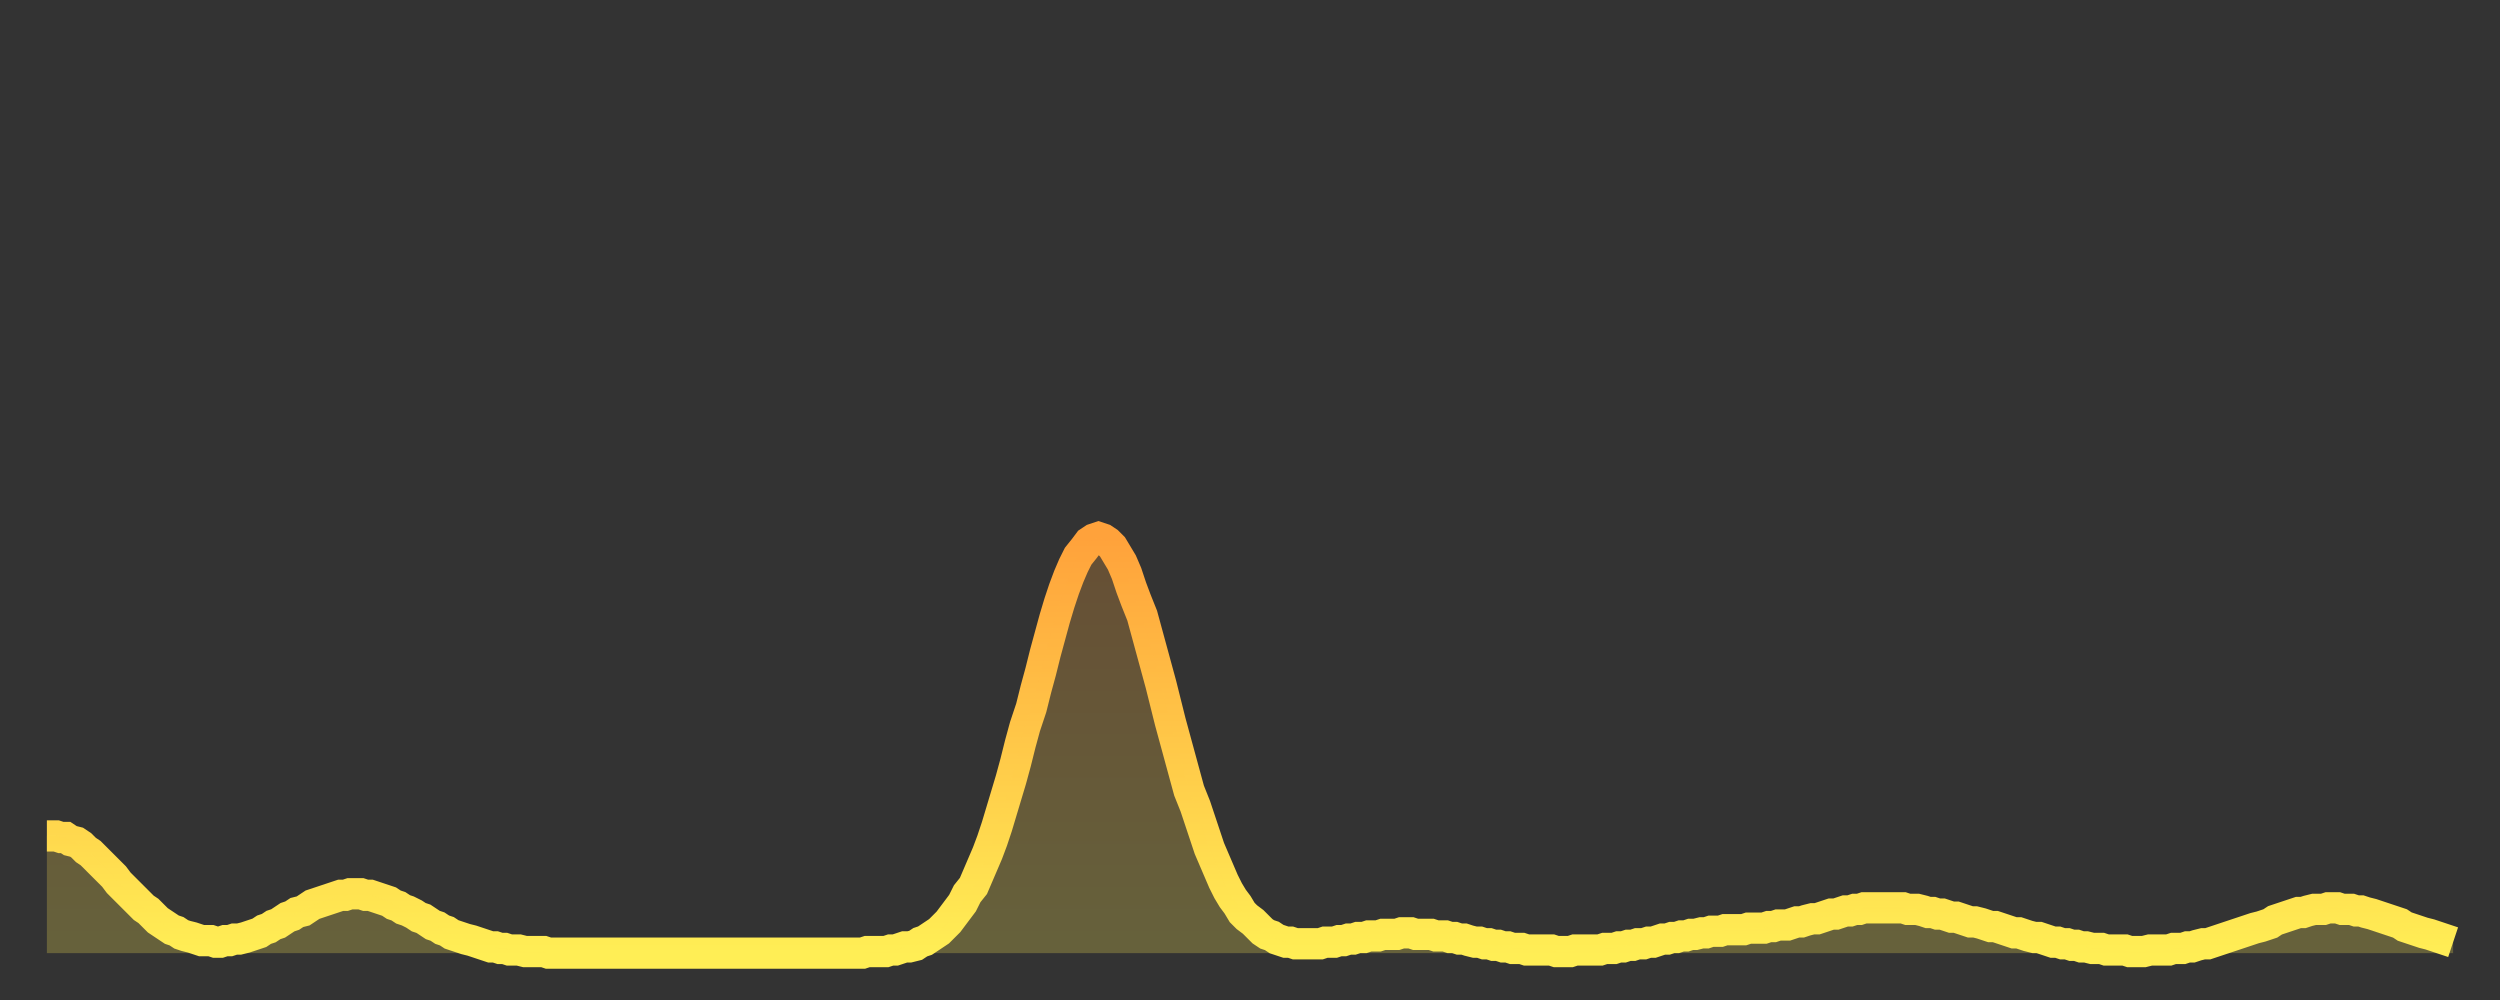 <?xml version="1.0" encoding="utf-8" ?>
<svg baseProfile="full" height="64" version="1.1" width="160" xmlns="http://www.w3.org/2000/svg" xmlns:ev="http://www.w3.org/2001/xml-events" xmlns:xlink="http://www.w3.org/1999/xlink"><rect width="100%" height="100%" fill="#333333" stroke="none"/><defs><linearGradient id="id4361648" x1="0" x2="0" y1="0" y2="1"><stop offset="0%" stop-color="#ffa23b" /><stop offset="50%" stop-color="#ffc848" /><stop offset="100%" stop-color="#ffee55" /></linearGradient></defs><g transform="translate(3,3)"><g><path d="M 0.0 50.5 0.3 50.5 0.6 50.5 0.9 50.6 1.2 50.6 1.5 50.8 1.9 50.9 2.2 51.1 2.5 51.4 2.8 51.6 3.1 51.9 3.4 52.2 3.7 52.5 4.0 52.8 4.3 53.1 4.6 53.5 4.9 53.8 5.2 54.1 5.6 54.5 5.9 54.8 6.2 55.1 6.5 55.3 6.8 55.6 7.1 55.9 7.4 56.1 7.7 56.3 8.0 56.5 8.3 56.6 8.6 56.8 8.9 56.9 9.3 57.0 9.6 57.1 9.9 57.2 10.2 57.2 10.5 57.2 10.8 57.3 11.1 57.3 11.4 57.2 11.7 57.2 12.0 57.1 12.3 57.1 12.7 57.0 13.0 56.9 13.3 56.8 13.6 56.7 13.9 56.5 14.2 56.4 14.5 56.2 14.8 56.1 15.1 55.9 15.4 55.7 15.7 55.6 16.0 55.4 16.4 55.3 16.7 55.1 17.0 54.9 17.3 54.8 17.6 54.7 17.9 54.6 18.2 54.5 18.5 54.4 18.8 54.3 19.1 54.3 19.4 54.2 19.8 54.2 20.1 54.2 20.4 54.3 20.7 54.3 21.0 54.4 21.3 54.5 21.6 54.6 21.9 54.7 22.2 54.9 22.5 55.0 22.8 55.2 23.1 55.3 23.5 55.5 23.8 55.7 24.1 55.8 24.4 56.0 24.7 56.2 25.0 56.3 25.3 56.5 25.6 56.6 25.9 56.8 26.2 56.9 26.5 57.0 26.8 57.1 27.2 57.2 27.5 57.3 27.8 57.4 28.1 57.5 28.4 57.6 28.7 57.6 29.0 57.7 29.3 57.7 29.6 57.8 29.9 57.8 30.2 57.8 30.6 57.9 30.9 57.9 31.2 57.9 31.5 57.9 31.8 57.9 32.1 58.0 32.4 58.0 32.7 58.0 33.0 58.0 33.3 58.0 33.6 58.0 33.9 58.0 34.3 58.0 34.6 58.0 34.9 58.0 35.2 58.0 35.5 58.0 35.8 58.0 36.1 58.0 36.4 58.0 36.7 58.0 37.0 58.0 37.3 58.0 37.7 58.0 38.0 58.0 38.3 58.0 38.6 58.0 38.9 58.0 39.2 58.0 39.5 58.0 39.8 58.0 40.1 58.0 40.4 58.0 40.7 58.0 41.0 58.0 41.4 58.0 41.7 58.0 42.0 58.0 42.3 58.0 42.6 58.0 42.9 58.0 43.2 58.0 43.5 58.0 43.8 58.0 44.1 58.0 44.4 58.0 44.7 58.0 45.1 58.0 45.4 58.0 45.7 58.0 46.0 58.0 46.3 58.0 46.6 58.0 46.9 58.0 47.2 58.0 47.5 58.0 47.8 58.0 48.1 58.0 48.5 58.0 48.8 58.0 49.1 58.0 49.4 58.0 49.7 58.0 50.0 58.0 50.3 58.0 50.6 58.0 50.9 58.0 51.2 58.0 51.5 58.0 51.8 58.0 52.2 58.0 52.5 57.9 52.8 57.9 53.1 57.9 53.4 57.9 53.7 57.9 54.0 57.8 54.3 57.8 54.6 57.7 54.9 57.6 55.2 57.6 55.6 57.5 55.9 57.3 56.2 57.2 56.5 57.0 56.8 56.8 57.1 56.6 57.4 56.3 57.7 56.0 58.0 55.6 58.3 55.2 58.6 54.8 58.9 54.2 59.3 53.7 59.6 53.0 59.9 52.3 60.2 51.6 60.5 50.8 60.8 49.9 61.1 48.9 61.4 47.9 61.7 46.9 62.0 45.8 62.3 44.6 62.6 43.5 63.0 42.3 63.3 41.1 63.6 40.0 63.9 38.8 64.2 37.7 64.5 36.6 64.8 35.6 65.1 34.7 65.4 33.9 65.7 33.2 66.0 32.6 66.4 32.1 66.7 31.7 67.0 31.5 67.3 31.4 67.6 31.5 67.9 31.7 68.2 32.0 68.5 32.5 68.8 33.0 69.1 33.7 69.4 34.6 69.7 35.4 70.1 36.4 70.4 37.5 70.7 38.6 71.0 39.7 71.3 40.8 71.6 42.0 71.9 43.2 72.2 44.3 72.5 45.4 72.8 46.5 73.1 47.6 73.5 48.6 73.8 49.5 74.1 50.4 74.4 51.3 74.7 52.0 75.0 52.7 75.3 53.4 75.6 54.0 75.9 54.5 76.2 54.9 76.5 55.4 76.8 55.7 77.2 56.0 77.5 56.3 77.8 56.6 78.1 56.8 78.4 56.9 78.7 57.1 79.0 57.2 79.3 57.3 79.6 57.3 79.9 57.4 80.2 57.4 80.5 57.4 80.9 57.4 81.2 57.4 81.5 57.4 81.8 57.3 82.1 57.3 82.4 57.3 82.7 57.2 83.0 57.2 83.3 57.1 83.6 57.1 83.9 57.0 84.3 57.0 84.6 56.9 84.9 56.9 85.2 56.9 85.5 56.8 85.8 56.8 86.1 56.8 86.4 56.8 86.7 56.7 87.0 56.7 87.3 56.7 87.6 56.8 88.0 56.8 88.3 56.8 88.6 56.8 88.9 56.9 89.2 56.9 89.5 56.9 89.8 57.0 90.1 57.0 90.4 57.1 90.7 57.1 91.0 57.2 91.4 57.3 91.7 57.3 92.0 57.4 92.3 57.4 92.6 57.5 92.9 57.5 93.2 57.6 93.5 57.6 93.8 57.7 94.1 57.7 94.4 57.7 94.7 57.8 95.1 57.8 95.4 57.8 95.7 57.8 96.0 57.8 96.3 57.8 96.6 57.9 96.9 57.9 97.2 57.9 97.5 57.9 97.8 57.8 98.1 57.8 98.4 57.8 98.8 57.8 99.1 57.8 99.4 57.8 99.7 57.7 100.0 57.7 100.3 57.7 100.6 57.6 100.9 57.6 101.2 57.5 101.5 57.5 101.8 57.4 102.2 57.4 102.5 57.3 102.8 57.3 103.1 57.2 103.4 57.1 103.7 57.1 104.0 57.0 104.3 57.0 104.6 56.9 104.9 56.9 105.2 56.8 105.5 56.8 105.9 56.7 106.2 56.7 106.5 56.6 106.8 56.6 107.1 56.6 107.4 56.5 107.7 56.5 108.0 56.5 108.3 56.5 108.6 56.5 108.9 56.4 109.3 56.4 109.6 56.4 109.9 56.4 110.2 56.3 110.5 56.3 110.8 56.2 111.1 56.2 111.4 56.2 111.7 56.1 112.0 56.0 112.3 56.0 112.6 55.9 113.0 55.8 113.3 55.8 113.6 55.7 113.9 55.6 114.2 55.5 114.5 55.5 114.8 55.4 115.1 55.3 115.4 55.3 115.7 55.2 116.0 55.2 116.3 55.1 116.7 55.1 117.0 55.1 117.3 55.1 117.6 55.1 117.9 55.1 118.2 55.1 118.5 55.1 118.8 55.1 119.1 55.2 119.4 55.2 119.7 55.2 120.1 55.3 120.4 55.4 120.7 55.4 121.0 55.5 121.3 55.5 121.6 55.6 121.9 55.7 122.2 55.7 122.5 55.8 122.8 55.9 123.1 56.0 123.4 56.0 123.8 56.1 124.1 56.2 124.4 56.3 124.7 56.3 125.0 56.4 125.3 56.5 125.6 56.6 125.9 56.7 126.2 56.7 126.5 56.8 126.8 56.9 127.2 57.0 127.5 57.0 127.8 57.1 128.1 57.2 128.4 57.3 128.7 57.3 129.0 57.4 129.3 57.4 129.6 57.5 129.9 57.5 130.2 57.6 130.5 57.6 130.9 57.7 131.2 57.7 131.5 57.7 131.8 57.8 132.1 57.8 132.4 57.8 132.7 57.8 133.0 57.8 133.3 57.9 133.6 57.9 133.9 57.9 134.2 57.9 134.6 57.8 134.9 57.8 135.2 57.8 135.5 57.8 135.8 57.8 136.1 57.7 136.4 57.7 136.7 57.7 137.0 57.6 137.3 57.6 137.6 57.5 138.0 57.4 138.3 57.4 138.6 57.3 138.9 57.2 139.2 57.1 139.5 57.0 139.8 56.9 140.1 56.8 140.4 56.7 140.7 56.6 141.0 56.5 141.3 56.4 141.7 56.3 142.0 56.2 142.3 56.1 142.6 55.9 142.9 55.8 143.2 55.7 143.5 55.6 143.8 55.5 144.1 55.4 144.4 55.4 144.7 55.3 145.1 55.2 145.4 55.2 145.7 55.2 146.0 55.1 146.3 55.1 146.6 55.1 146.9 55.2 147.2 55.2 147.5 55.2 147.8 55.3 148.1 55.3 148.4 55.4 148.8 55.5 149.1 55.6 149.4 55.7 149.7 55.8 150.0 55.9 150.3 56.0 150.6 56.1 150.9 56.3 151.2 56.4 151.5 56.5 151.8 56.6 152.1 56.7 152.5 56.8 152.8 56.9 153.1 57.0 153.4 57.1 153.7 57.2 154.0 57.3" fill="none" id="graph-curve" opacity="1" stroke="url(#id4361648)" stroke-width="2" /><path d="M 0 58 L 0.0 50.5 0.3 50.5 0.6 50.5 0.9 50.6 1.2 50.6 1.5 50.8 1.9 50.9 2.2 51.1 2.5 51.4 2.8 51.6 3.1 51.9 3.4 52.2 3.7 52.5 4.0 52.8 4.3 53.1 4.6 53.5 4.9 53.8 5.2 54.1 5.6 54.5 5.9 54.8 6.2 55.1 6.5 55.3 6.8 55.6 7.1 55.9 7.4 56.1 7.7 56.3 8.0 56.5 8.3 56.6 8.6 56.8 8.9 56.9 9.3 57.0 9.6 57.1 9.9 57.2 10.2 57.2 10.5 57.2 10.8 57.3 11.1 57.3 11.4 57.2 11.7 57.2 12.0 57.1 12.3 57.1 12.7 57.0 13.0 56.9 13.3 56.8 13.6 56.7 13.9 56.5 14.2 56.4 14.5 56.2 14.8 56.1 15.1 55.9 15.4 55.7 15.7 55.6 16.0 55.4 16.4 55.3 16.7 55.1 17.0 54.9 17.3 54.8 17.6 54.7 17.9 54.6 18.2 54.5 18.5 54.4 18.8 54.3 19.1 54.3 19.4 54.2 19.8 54.2 20.1 54.2 20.4 54.3 20.7 54.3 21.0 54.4 21.3 54.5 21.6 54.6 21.9 54.7 22.2 54.9 22.5 55.0 22.8 55.2 23.1 55.3 23.5 55.5 23.8 55.7 24.1 55.8 24.4 56.0 24.7 56.2 25.0 56.3 25.3 56.5 25.6 56.6 25.9 56.8 26.2 56.9 26.5 57.0 26.8 57.1 27.2 57.2 27.5 57.3 27.8 57.4 28.1 57.5 28.4 57.6 28.7 57.6 29.0 57.7 29.3 57.7 29.6 57.8 29.9 57.8 30.2 57.8 30.6 57.9 30.9 57.9 31.2 57.9 31.5 57.9 31.8 57.9 32.1 58.0 32.4 58.0 32.7 58.0 33.0 58.0 33.3 58.0 33.6 58.0 33.9 58.0 34.3 58.0 34.6 58.0 34.9 58.0 35.2 58.0 35.5 58.0 35.8 58.0 36.1 58.0 36.4 58.0 36.7 58.0 37.0 58.0 37.3 58.0 37.7 58.0 38.0 58.0 38.3 58.0 38.6 58.0 38.9 58.0 39.2 58.0 39.5 58.0 39.8 58.0 40.1 58.0 40.4 58.0 40.7 58.0 41.0 58.0 41.4 58.0 41.7 58.0 42.0 58.0 42.3 58.0 42.6 58.0 42.9 58.0 43.2 58.0 43.5 58.0 43.8 58.0 44.1 58.0 44.4 58.0 44.7 58.0 45.1 58.0 45.4 58.0 45.7 58.0 46.0 58.0 46.3 58.0 46.6 58.0 46.9 58.0 47.2 58.0 47.5 58.0 47.8 58.0 48.1 58.0 48.5 58.0 48.8 58.0 49.1 58.0 49.4 58.0 49.7 58.0 50.0 58.0 50.3 58.0 50.6 58.0 50.9 58.0 51.2 58.0 51.5 58.0 51.8 58.0 52.2 58.0 52.5 57.9 52.8 57.9 53.1 57.9 53.4 57.9 53.7 57.9 54.0 57.8 54.3 57.8 54.6 57.7 54.9 57.6 55.2 57.6 55.6 57.5 55.9 57.3 56.2 57.2 56.5 57.0 56.8 56.8 57.1 56.6 57.4 56.3 57.7 56.0 58.0 55.6 58.3 55.2 58.6 54.8 58.9 54.2 59.3 53.7 59.6 53.0 59.9 52.3 60.2 51.6 60.5 50.8 60.8 49.9 61.1 48.9 61.4 47.9 61.7 46.9 62.0 45.8 62.3 44.6 62.6 43.5 63.0 42.3 63.3 41.1 63.6 40.0 63.9 38.8 64.2 37.7 64.5 36.6 64.8 35.6 65.1 34.7 65.4 33.9 65.7 33.2 66.0 32.6 66.4 32.1 66.7 31.7 67.0 31.5 67.3 31.4 67.6 31.5 67.9 31.7 68.2 32.0 68.5 32.5 68.8 33.0 69.1 33.7 69.4 34.6 69.7 35.4 70.1 36.4 70.4 37.5 70.7 38.6 71.0 39.7 71.3 40.8 71.6 42.0 71.9 43.2 72.2 44.3 72.5 45.4 72.8 46.5 73.1 47.6 73.5 48.6 73.8 49.5 74.1 50.4 74.4 51.3 74.7 52.0 75.0 52.7 75.3 53.4 75.6 54.0 75.9 54.5 76.2 54.9 76.5 55.4 76.8 55.7 77.2 56.0 77.5 56.3 77.8 56.6 78.1 56.8 78.4 56.9 78.7 57.1 79.0 57.2 79.3 57.3 79.6 57.3 79.9 57.4 80.2 57.4 80.5 57.4 80.9 57.4 81.2 57.4 81.5 57.4 81.8 57.3 82.1 57.3 82.4 57.3 82.7 57.2 83.0 57.2 83.3 57.1 83.6 57.1 83.9 57.0 84.3 57.0 84.6 56.9 84.9 56.9 85.2 56.9 85.5 56.8 85.8 56.8 86.1 56.8 86.4 56.8 86.7 56.7 87.0 56.7 87.3 56.7 87.6 56.8 88.0 56.8 88.3 56.8 88.6 56.8 88.9 56.9 89.2 56.9 89.5 56.9 89.8 57.0 90.1 57.0 90.4 57.1 90.7 57.1 91.0 57.2 91.4 57.3 91.7 57.3 92.0 57.4 92.3 57.4 92.6 57.5 92.9 57.5 93.2 57.6 93.5 57.6 93.8 57.7 94.1 57.7 94.4 57.7 94.7 57.8 95.1 57.8 95.4 57.8 95.7 57.8 96.0 57.8 96.3 57.8 96.6 57.9 96.9 57.9 97.2 57.9 97.5 57.9 97.8 57.8 98.1 57.8 98.4 57.8 98.8 57.8 99.1 57.8 99.4 57.8 99.7 57.7 100.0 57.7 100.3 57.7 100.6 57.6 100.9 57.6 101.2 57.5 101.5 57.5 101.8 57.4 102.2 57.4 102.5 57.3 102.8 57.3 103.1 57.2 103.4 57.1 103.7 57.1 104.0 57.0 104.3 57.0 104.6 56.9 104.9 56.9 105.2 56.8 105.5 56.8 105.9 56.7 106.2 56.7 106.5 56.6 106.8 56.6 107.1 56.6 107.4 56.5 107.7 56.5 108.0 56.5 108.3 56.5 108.6 56.5 108.9 56.4 109.3 56.4 109.6 56.4 109.9 56.4 110.2 56.3 110.5 56.3 110.8 56.2 111.1 56.2 111.4 56.2 111.7 56.1 112.0 56.0 112.3 56.0 112.6 55.9 113.0 55.8 113.3 55.8 113.6 55.7 113.9 55.6 114.2 55.5 114.5 55.5 114.8 55.4 115.1 55.3 115.4 55.3 115.7 55.2 116.0 55.2 116.3 55.1 116.7 55.1 117.0 55.1 117.3 55.1 117.6 55.1 117.9 55.1 118.2 55.1 118.5 55.1 118.8 55.1 119.1 55.2 119.4 55.2 119.7 55.2 120.1 55.3 120.4 55.4 120.7 55.4 121.0 55.5 121.3 55.5 121.6 55.6 121.9 55.7 122.2 55.7 122.5 55.8 122.8 55.9 123.1 56.0 123.4 56.0 123.8 56.1 124.1 56.2 124.4 56.3 124.7 56.3 125.0 56.4 125.3 56.5 125.6 56.6 125.9 56.7 126.2 56.7 126.5 56.8 126.8 56.9 127.2 57.0 127.5 57.0 127.8 57.1 128.1 57.2 128.4 57.3 128.7 57.3 129.0 57.4 129.3 57.4 129.6 57.5 129.9 57.5 130.2 57.6 130.5 57.6 130.9 57.7 131.2 57.7 131.5 57.7 131.8 57.8 132.1 57.8 132.4 57.8 132.7 57.8 133.0 57.8 133.3 57.9 133.6 57.9 133.9 57.9 134.2 57.9 134.6 57.8 134.9 57.8 135.2 57.8 135.5 57.8 135.8 57.8 136.1 57.7 136.4 57.7 136.7 57.7 137.0 57.6 137.3 57.6 137.6 57.5 138.0 57.4 138.3 57.4 138.6 57.3 138.9 57.2 139.2 57.1 139.5 57.0 139.8 56.9 140.1 56.8 140.4 56.7 140.7 56.6 141.0 56.5 141.3 56.4 141.7 56.3 142.0 56.2 142.3 56.1 142.6 55.9 142.9 55.8 143.2 55.7 143.5 55.6 143.8 55.5 144.1 55.4 144.4 55.4 144.7 55.3 145.1 55.2 145.4 55.2 145.7 55.2 146.0 55.1 146.3 55.1 146.6 55.1 146.9 55.2 147.2 55.2 147.5 55.2 147.8 55.3 148.1 55.3 148.4 55.4 148.8 55.5 149.1 55.6 149.4 55.7 149.7 55.8 150.0 55.9 150.3 56.0 150.6 56.1 150.9 56.3 151.2 56.4 151.5 56.5 151.8 56.6 152.1 56.7 152.5 56.8 152.8 56.9 153.1 57.0 153.4 57.1 153.7 57.2 154.0 57.3 154 58" fill="url(#id4361648)" fill-opacity=".25" id="graph-shadow" /></g></g></svg>